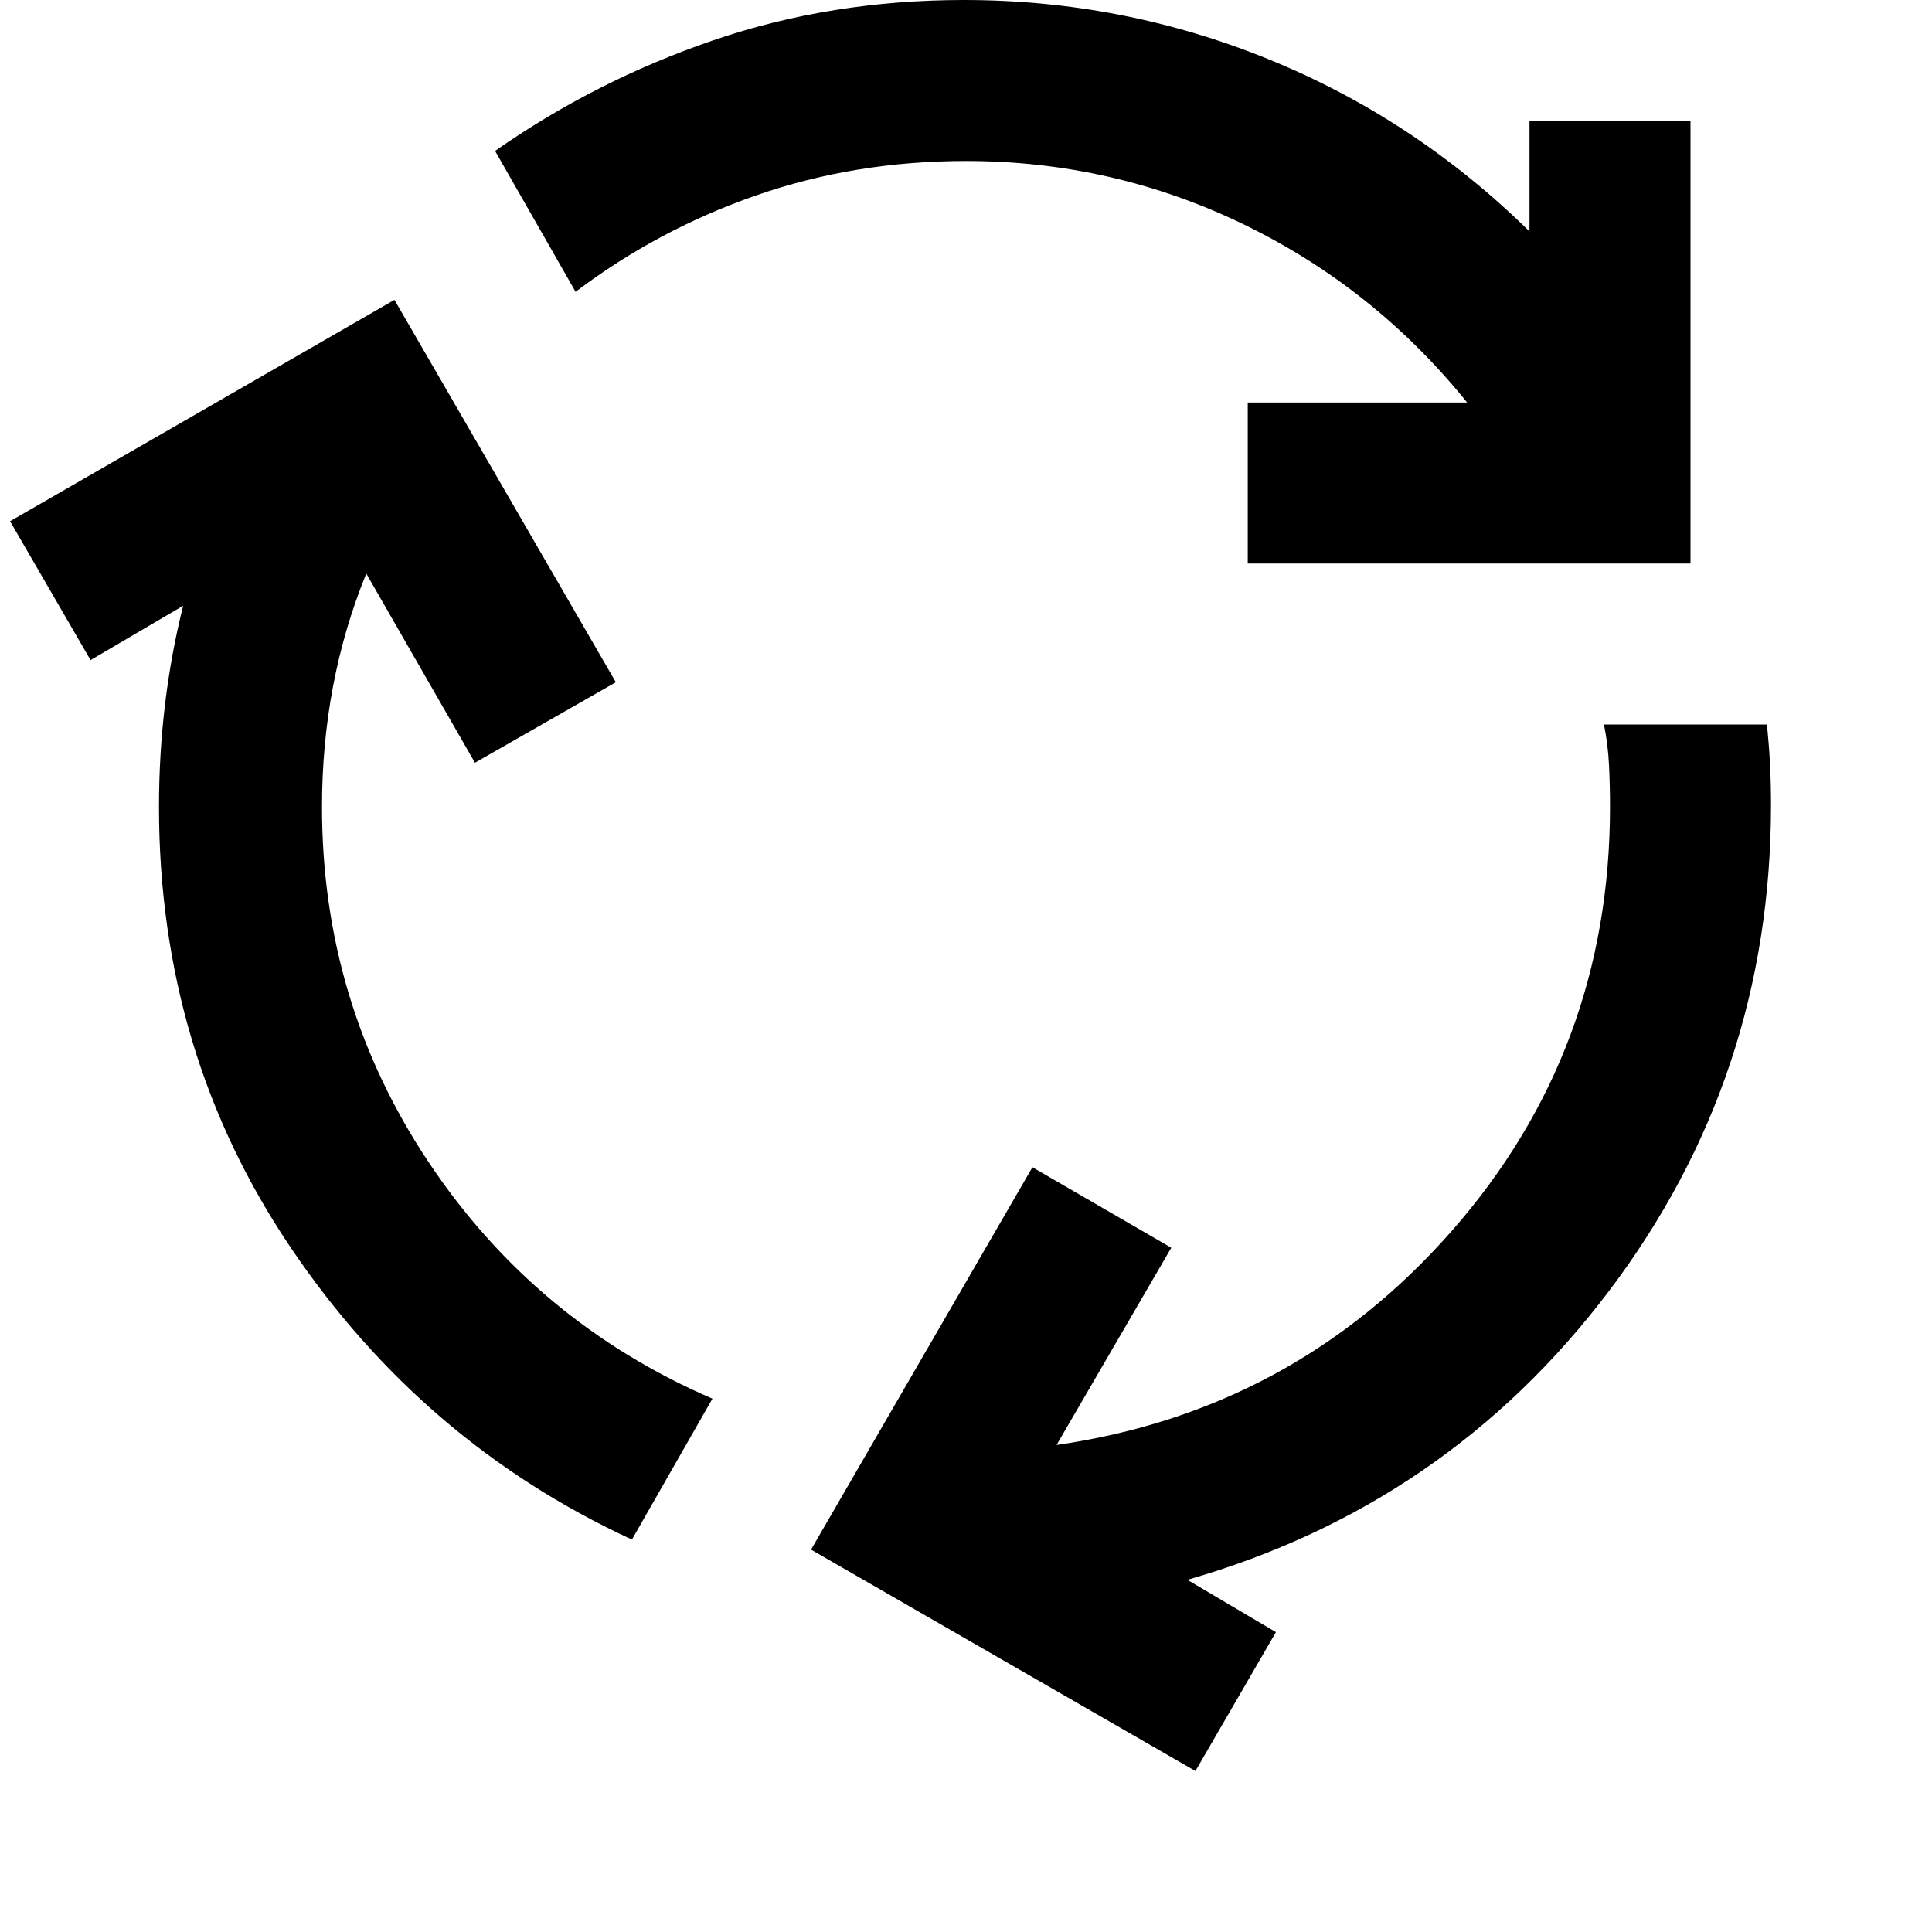 <svg xmlns="http://www.w3.org/2000/svg" height="24" viewBox="0 -960 960 960" width="24"><path d="M314-195q-104-48-169.5-145T79-559q0-26 3-51t9-49l-46 27-40-69 191-110 110 190-70 40-54-94q-11 27-16.5 56t-5.5 60q0 97 53 176.5T354-265l-40 70Zm306-485v-80h109q-46-57-111-88.5T480-880q-55 0-104 17t-90 48l-40-70q50-35 108.5-55T479-960q79 0 151.5 29.5T760-845v-55h80v220H620ZM594-80 403-190l110-190 69 40-57 98q118-17 196.5-106.5T800-559q0-11-.5-21t-2.5-20h81q1 10 1.5 19.5t.5 20.5q0 135-80.5 241.5T590-175l44 26-40 69Z"/></svg>